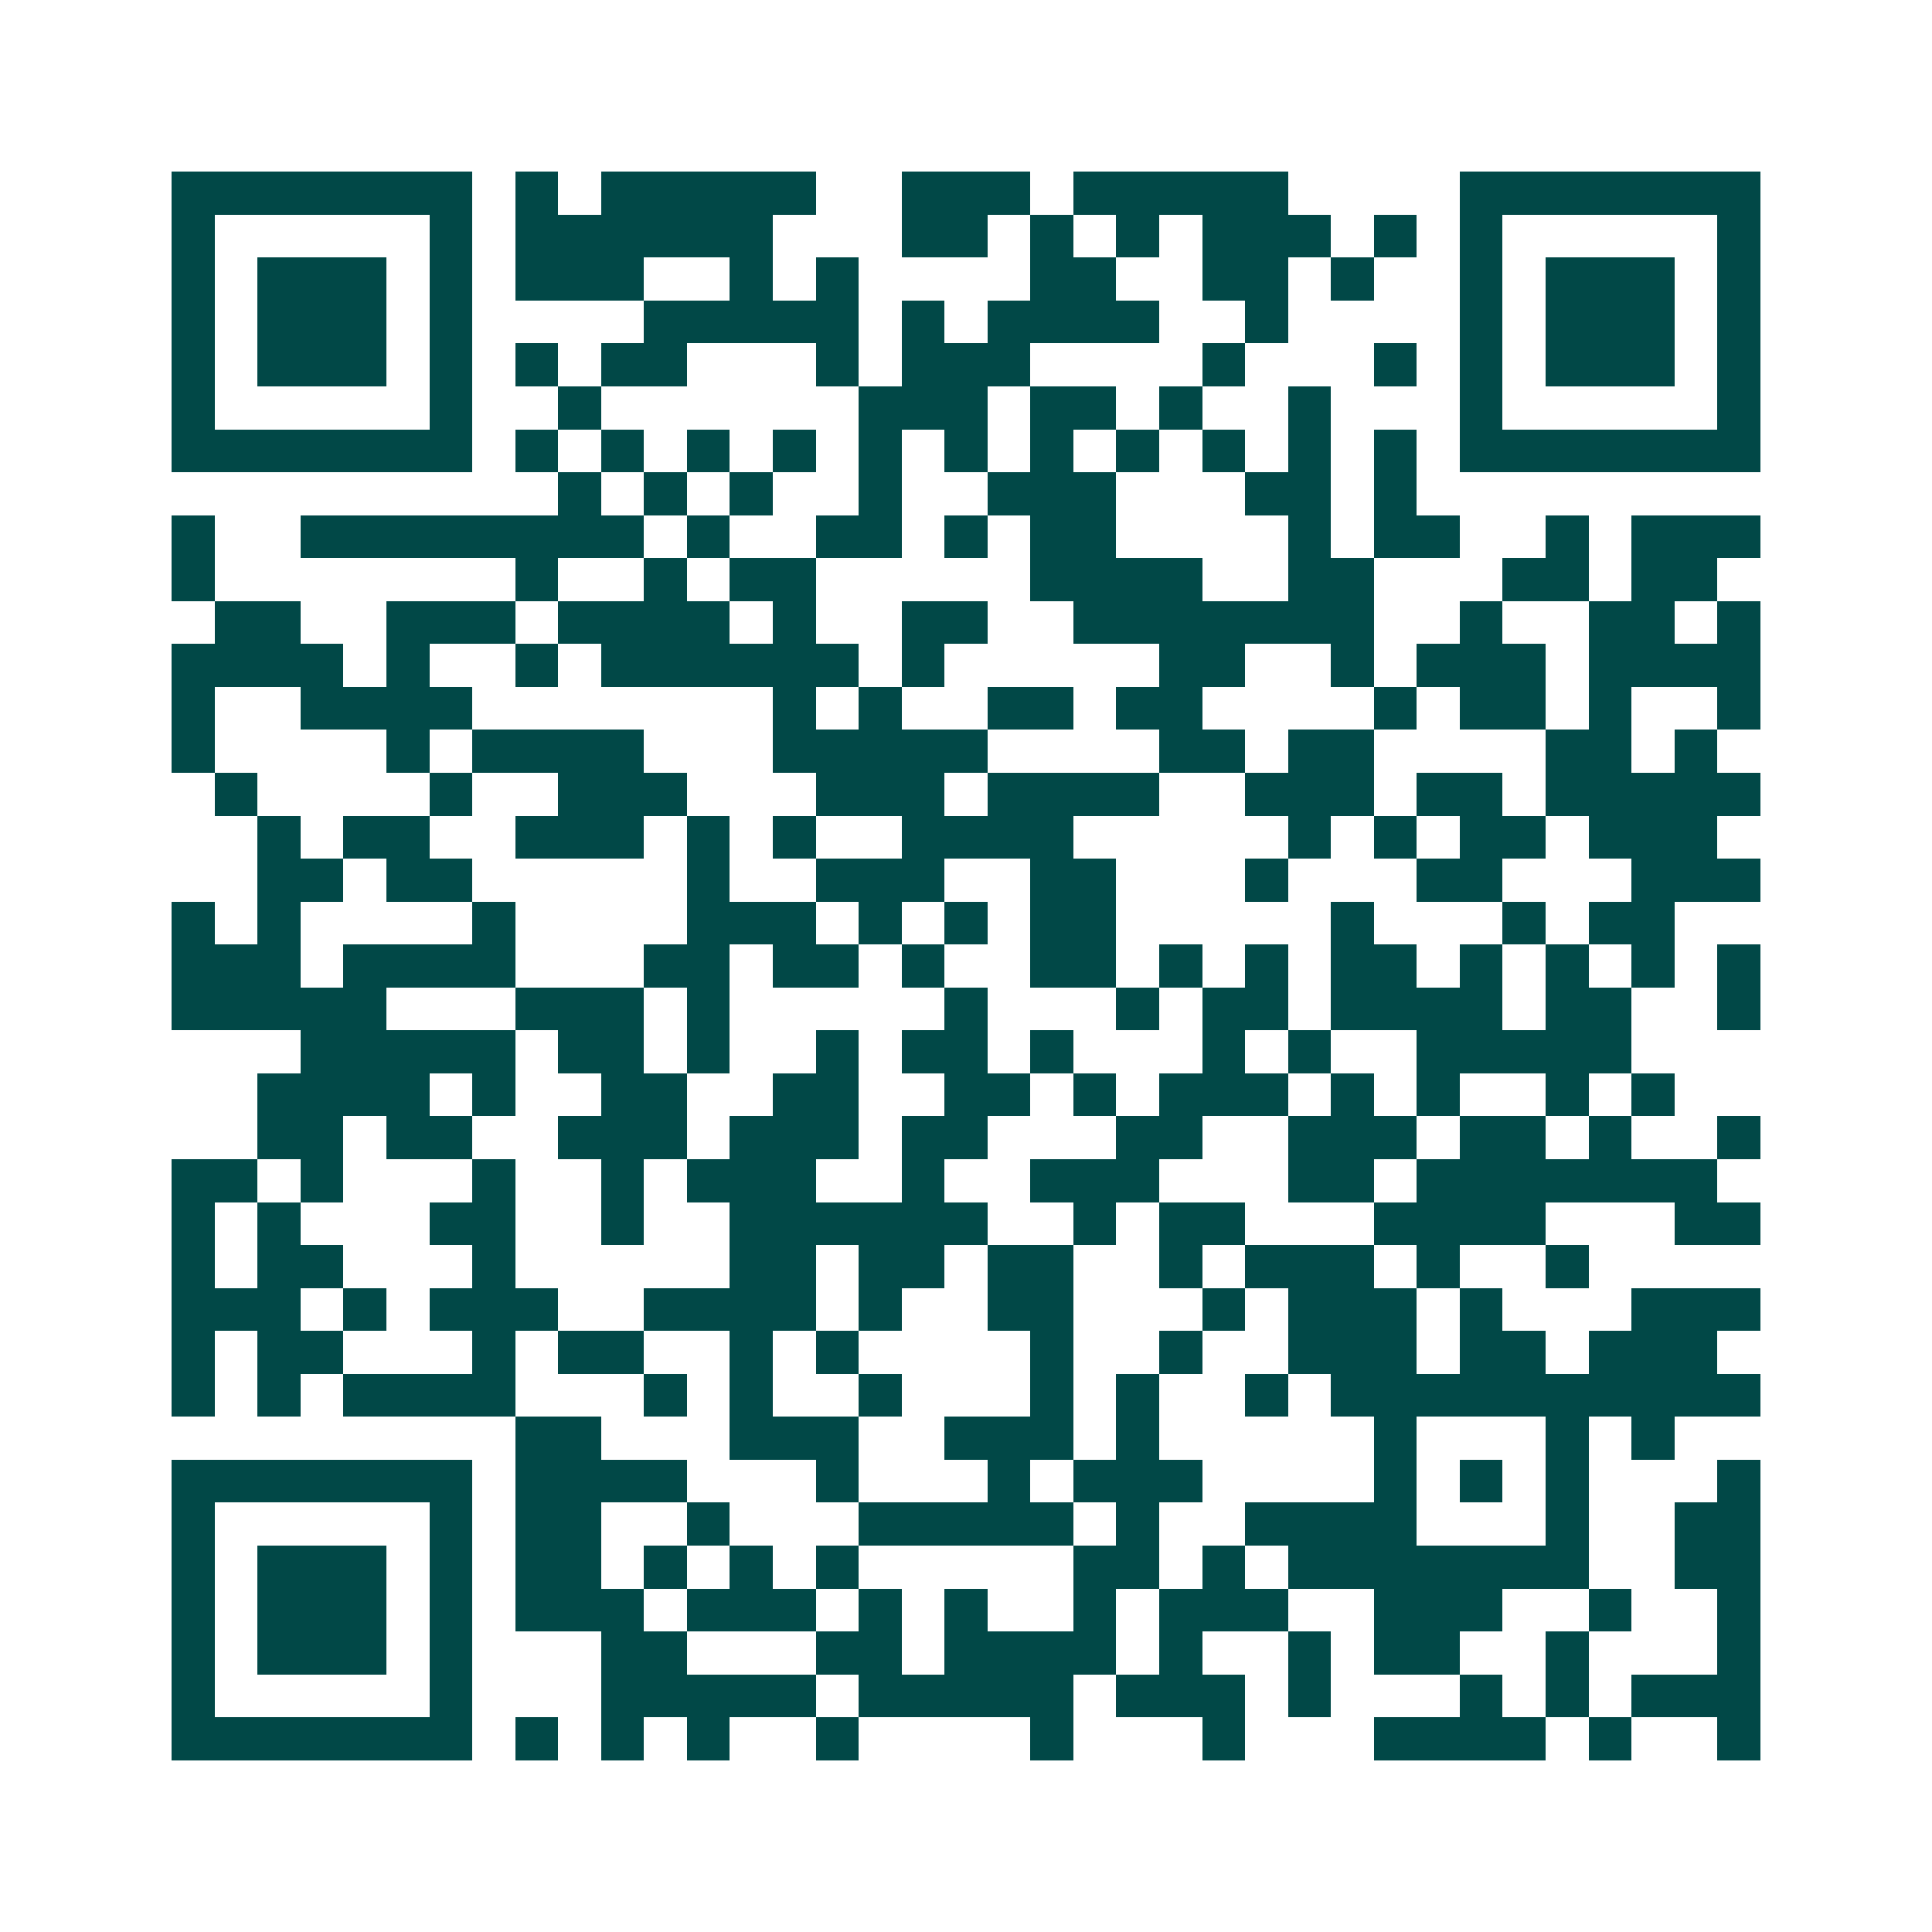 <svg xmlns="http://www.w3.org/2000/svg" width="200" height="200" viewBox="0 0 45 45" shape-rendering="crispEdges"><path fill="#ffffff" d="M0 0h45v45H0z"/><path stroke="#014847" d="M4 4.5h7m1 0h1m1 0h5m2 0h3m1 0h5m4 0h7M4 5.5h1m5 0h1m1 0h6m3 0h2m1 0h1m1 0h1m1 0h3m1 0h1m1 0h1m5 0h1M4 6.5h1m1 0h3m1 0h1m1 0h3m2 0h1m1 0h1m4 0h2m2 0h2m1 0h1m2 0h1m1 0h3m1 0h1M4 7.5h1m1 0h3m1 0h1m4 0h5m1 0h1m1 0h4m2 0h1m4 0h1m1 0h3m1 0h1M4 8.5h1m1 0h3m1 0h1m1 0h1m1 0h2m3 0h1m1 0h3m4 0h1m3 0h1m1 0h1m1 0h3m1 0h1M4 9.5h1m5 0h1m2 0h1m6 0h3m1 0h2m1 0h1m2 0h1m3 0h1m5 0h1M4 10.5h7m1 0h1m1 0h1m1 0h1m1 0h1m1 0h1m1 0h1m1 0h1m1 0h1m1 0h1m1 0h1m1 0h1m1 0h7M13 11.5h1m1 0h1m1 0h1m2 0h1m2 0h3m3 0h2m1 0h1M4 12.5h1m2 0h8m1 0h1m2 0h2m1 0h1m1 0h2m4 0h1m1 0h2m2 0h1m1 0h3M4 13.5h1m7 0h1m2 0h1m1 0h2m5 0h4m2 0h2m3 0h2m1 0h2M5 14.5h2m2 0h3m1 0h4m1 0h1m2 0h2m2 0h7m2 0h1m2 0h2m1 0h1M4 15.5h4m1 0h1m2 0h1m1 0h6m1 0h1m5 0h2m2 0h1m1 0h3m1 0h4M4 16.5h1m2 0h4m7 0h1m1 0h1m2 0h2m1 0h2m4 0h1m1 0h2m1 0h1m2 0h1M4 17.5h1m4 0h1m1 0h4m3 0h5m4 0h2m1 0h2m4 0h2m1 0h1M5 18.5h1m4 0h1m2 0h3m3 0h3m1 0h4m2 0h3m1 0h2m1 0h5M6 19.5h1m1 0h2m2 0h3m1 0h1m1 0h1m2 0h4m5 0h1m1 0h1m1 0h2m1 0h3M6 20.5h2m1 0h2m5 0h1m2 0h3m2 0h2m3 0h1m3 0h2m3 0h3M4 21.5h1m1 0h1m4 0h1m4 0h3m1 0h1m1 0h1m1 0h2m5 0h1m3 0h1m1 0h2M4 22.5h3m1 0h4m3 0h2m1 0h2m1 0h1m2 0h2m1 0h1m1 0h1m1 0h2m1 0h1m1 0h1m1 0h1m1 0h1M4 23.5h5m3 0h3m1 0h1m5 0h1m3 0h1m1 0h2m1 0h4m1 0h2m2 0h1M7 24.5h5m1 0h2m1 0h1m2 0h1m1 0h2m1 0h1m3 0h1m1 0h1m2 0h5M6 25.5h4m1 0h1m2 0h2m2 0h2m2 0h2m1 0h1m1 0h3m1 0h1m1 0h1m2 0h1m1 0h1M6 26.5h2m1 0h2m2 0h3m1 0h3m1 0h2m3 0h2m2 0h3m1 0h2m1 0h1m2 0h1M4 27.5h2m1 0h1m3 0h1m2 0h1m1 0h3m2 0h1m2 0h3m3 0h2m1 0h7M4 28.5h1m1 0h1m3 0h2m2 0h1m2 0h6m2 0h1m1 0h2m3 0h4m3 0h2M4 29.5h1m1 0h2m3 0h1m5 0h2m1 0h2m1 0h2m2 0h1m1 0h3m1 0h1m2 0h1M4 30.5h3m1 0h1m1 0h3m2 0h4m1 0h1m2 0h2m3 0h1m1 0h3m1 0h1m3 0h3M4 31.5h1m1 0h2m3 0h1m1 0h2m2 0h1m1 0h1m4 0h1m2 0h1m2 0h3m1 0h2m1 0h3M4 32.5h1m1 0h1m1 0h4m3 0h1m1 0h1m2 0h1m3 0h1m1 0h1m2 0h1m1 0h10M12 33.5h2m3 0h3m2 0h3m1 0h1m5 0h1m3 0h1m1 0h1M4 34.5h7m1 0h4m3 0h1m3 0h1m1 0h3m4 0h1m1 0h1m1 0h1m3 0h1M4 35.5h1m5 0h1m1 0h2m2 0h1m3 0h5m1 0h1m2 0h4m3 0h1m2 0h2M4 36.5h1m1 0h3m1 0h1m1 0h2m1 0h1m1 0h1m1 0h1m5 0h2m1 0h1m1 0h7m2 0h2M4 37.5h1m1 0h3m1 0h1m1 0h3m1 0h3m1 0h1m1 0h1m2 0h1m1 0h3m2 0h3m2 0h1m2 0h1M4 38.5h1m1 0h3m1 0h1m3 0h2m3 0h2m1 0h4m1 0h1m2 0h1m1 0h2m2 0h1m3 0h1M4 39.5h1m5 0h1m3 0h5m1 0h5m1 0h3m1 0h1m3 0h1m1 0h1m1 0h3M4 40.5h7m1 0h1m1 0h1m1 0h1m2 0h1m4 0h1m3 0h1m3 0h4m1 0h1m2 0h1"/></svg>
